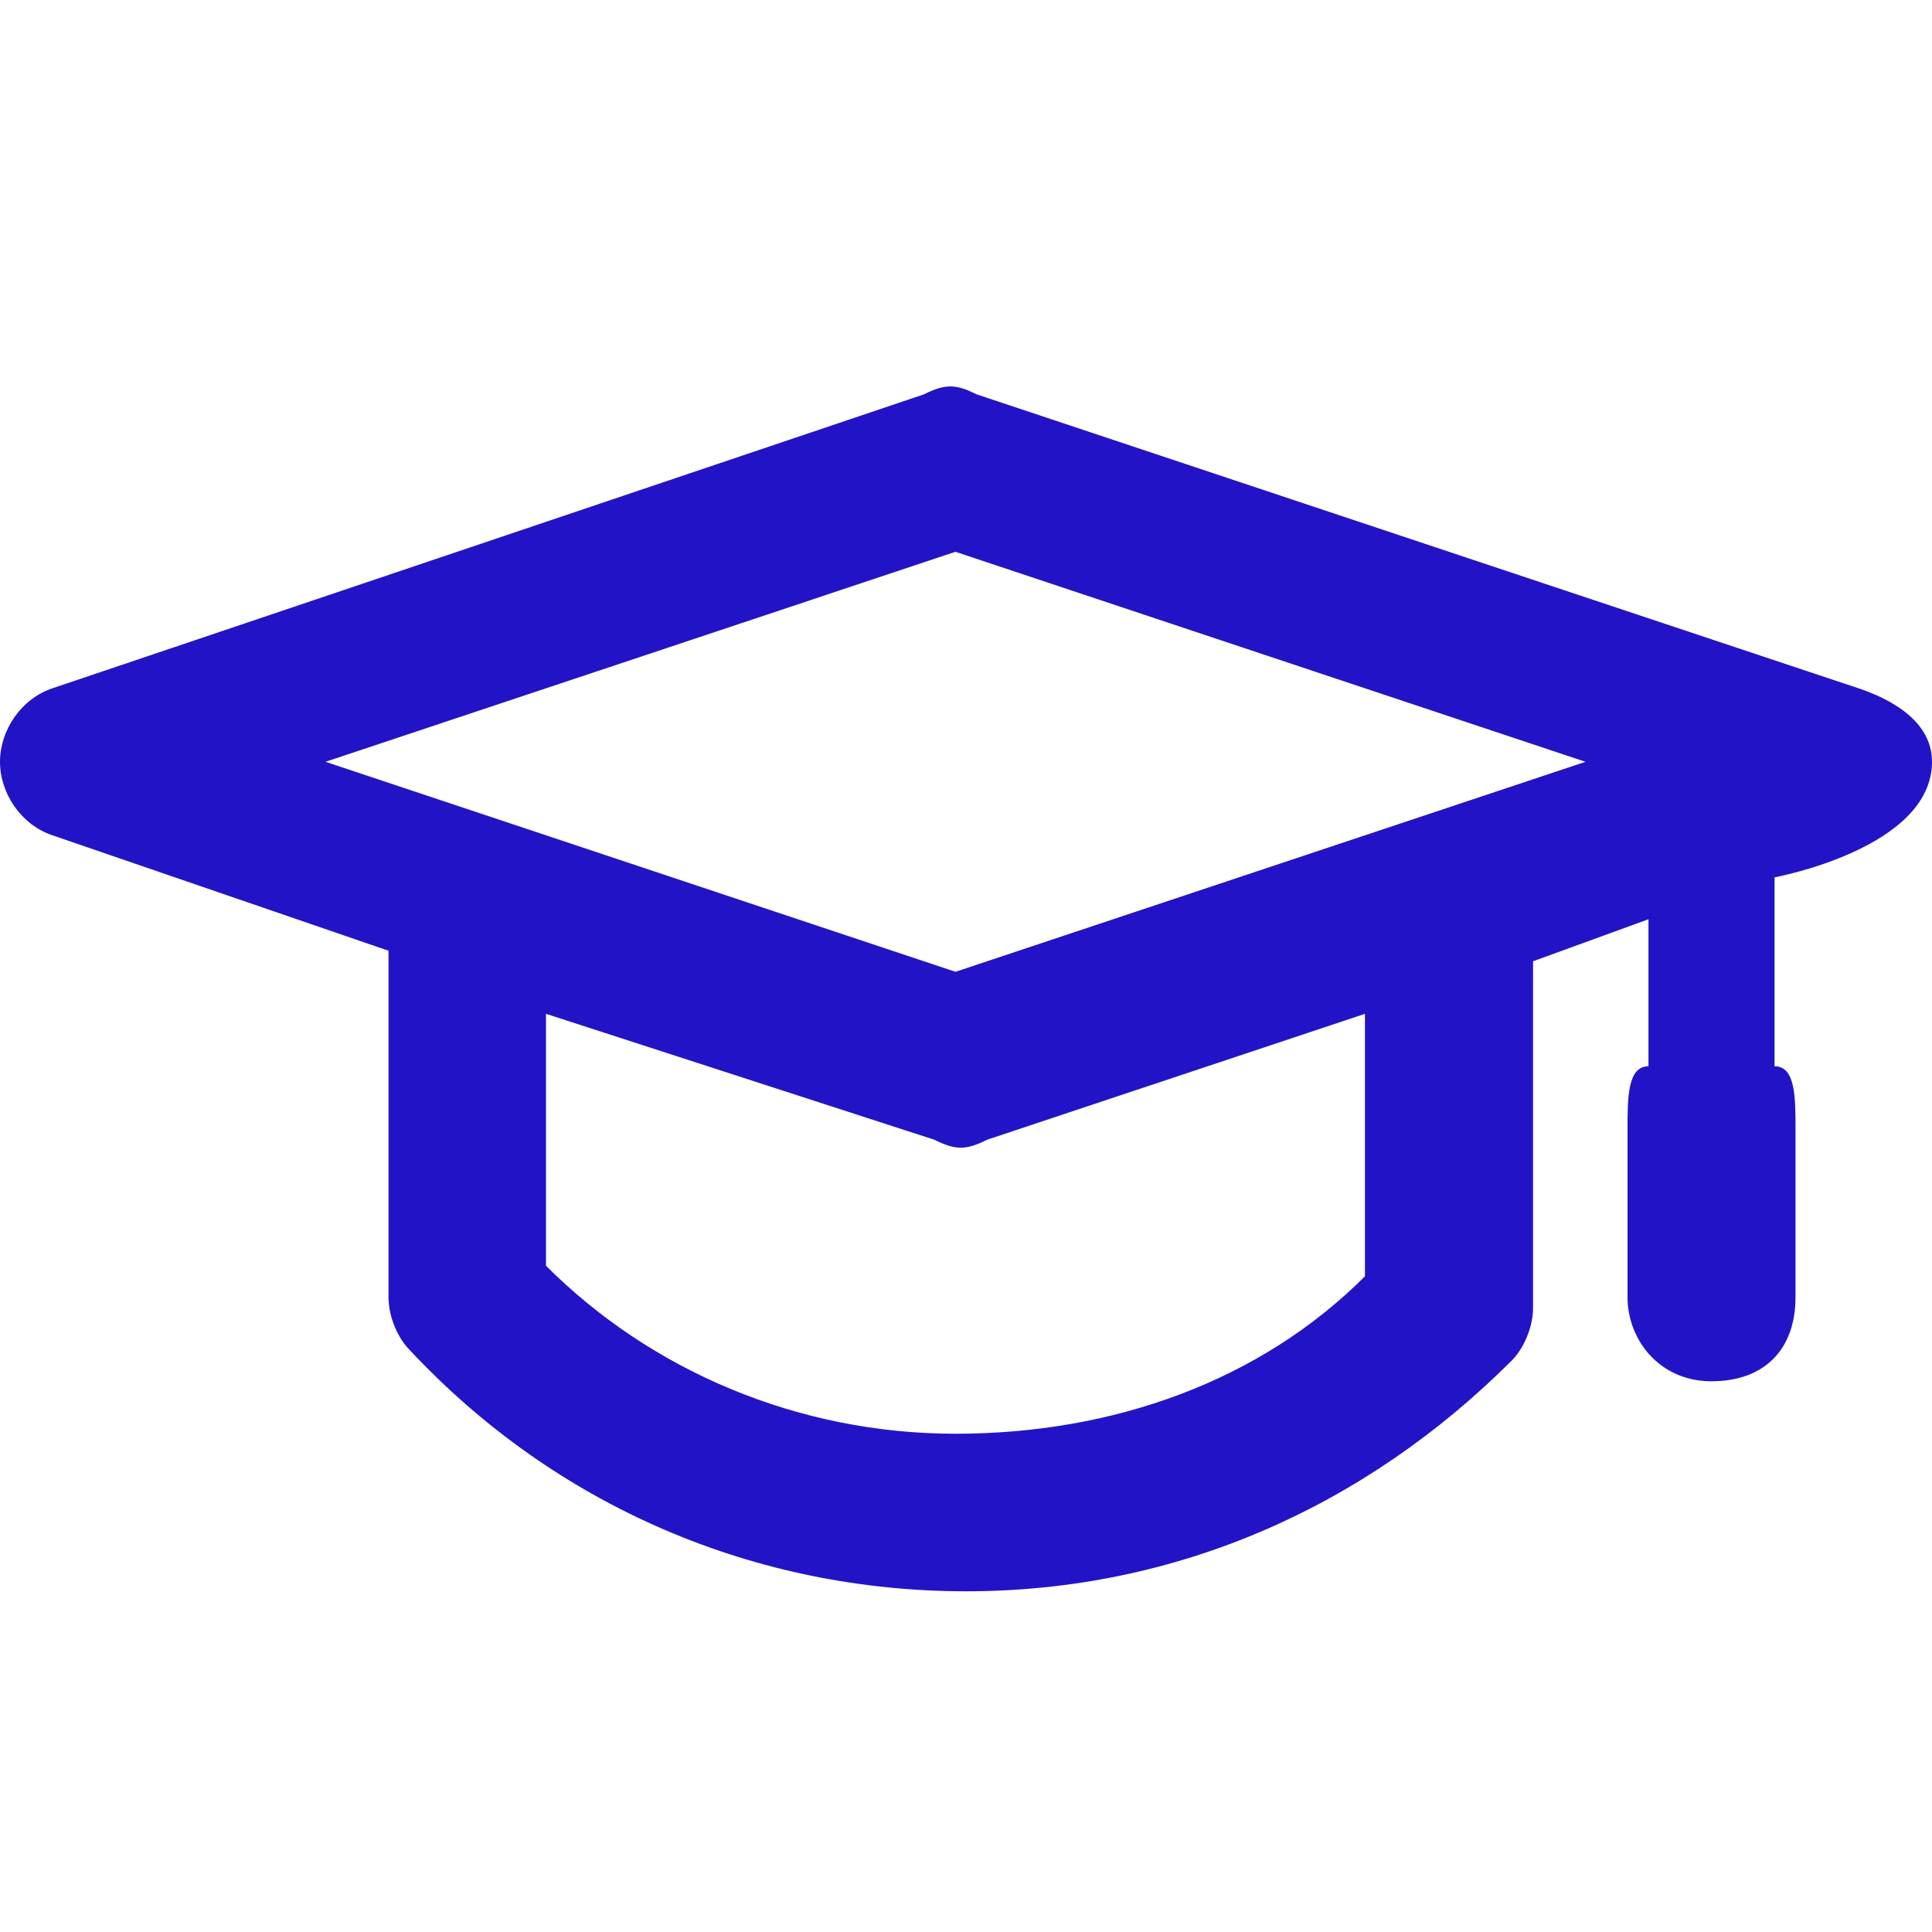 <svg width="20" height="20" viewBox="0 0 20 20" fill="none" xmlns="http://www.w3.org/2000/svg">
<g clip-path="url(#clip0_6251_143305)">
<path d="M19.239 7.125L10.109 4.082C9.891 3.973 9.783 3.973 9.565 4.082L0.543 7.125C0.217 7.234 0 7.56 0 7.886C0 8.212 0.217 8.538 0.543 8.647L4.022 9.842V13.429C4.022 13.647 4.13 13.864 4.239 13.973C5.761 15.603 7.826 16.473 10 16.473C12.174 16.473 14.13 15.603 15.652 14.082C15.761 13.973 15.87 13.755 15.87 13.538V9.951L17.065 9.516V11.038C16.848 11.038 16.848 11.364 16.848 11.69V13.429C16.848 13.864 17.174 14.299 17.717 14.299C18.261 14.299 18.587 13.973 18.587 13.429V11.69C18.587 11.358 18.587 11.038 18.37 11.038V9.082C18.37 9.082 20 8.784 20 7.886C20 7.46 19.565 7.234 19.239 7.125ZM14.13 13.212C13.043 14.299 11.522 14.842 9.891 14.842C8.261 14.842 6.739 14.19 5.652 13.103V10.495L9.674 11.799C9.891 11.908 10 11.908 10.217 11.799L14.13 10.495V13.212ZM9.891 10.06L3.37 7.886L9.891 5.712L16.413 7.886L9.891 10.06Z" fill="#2214C6"/>
</g>
<defs>
<clipPath id="clip0_6251_143305">
<rect width="20" height="20" fill="white"/>
</clipPath>
</defs>
</svg>

